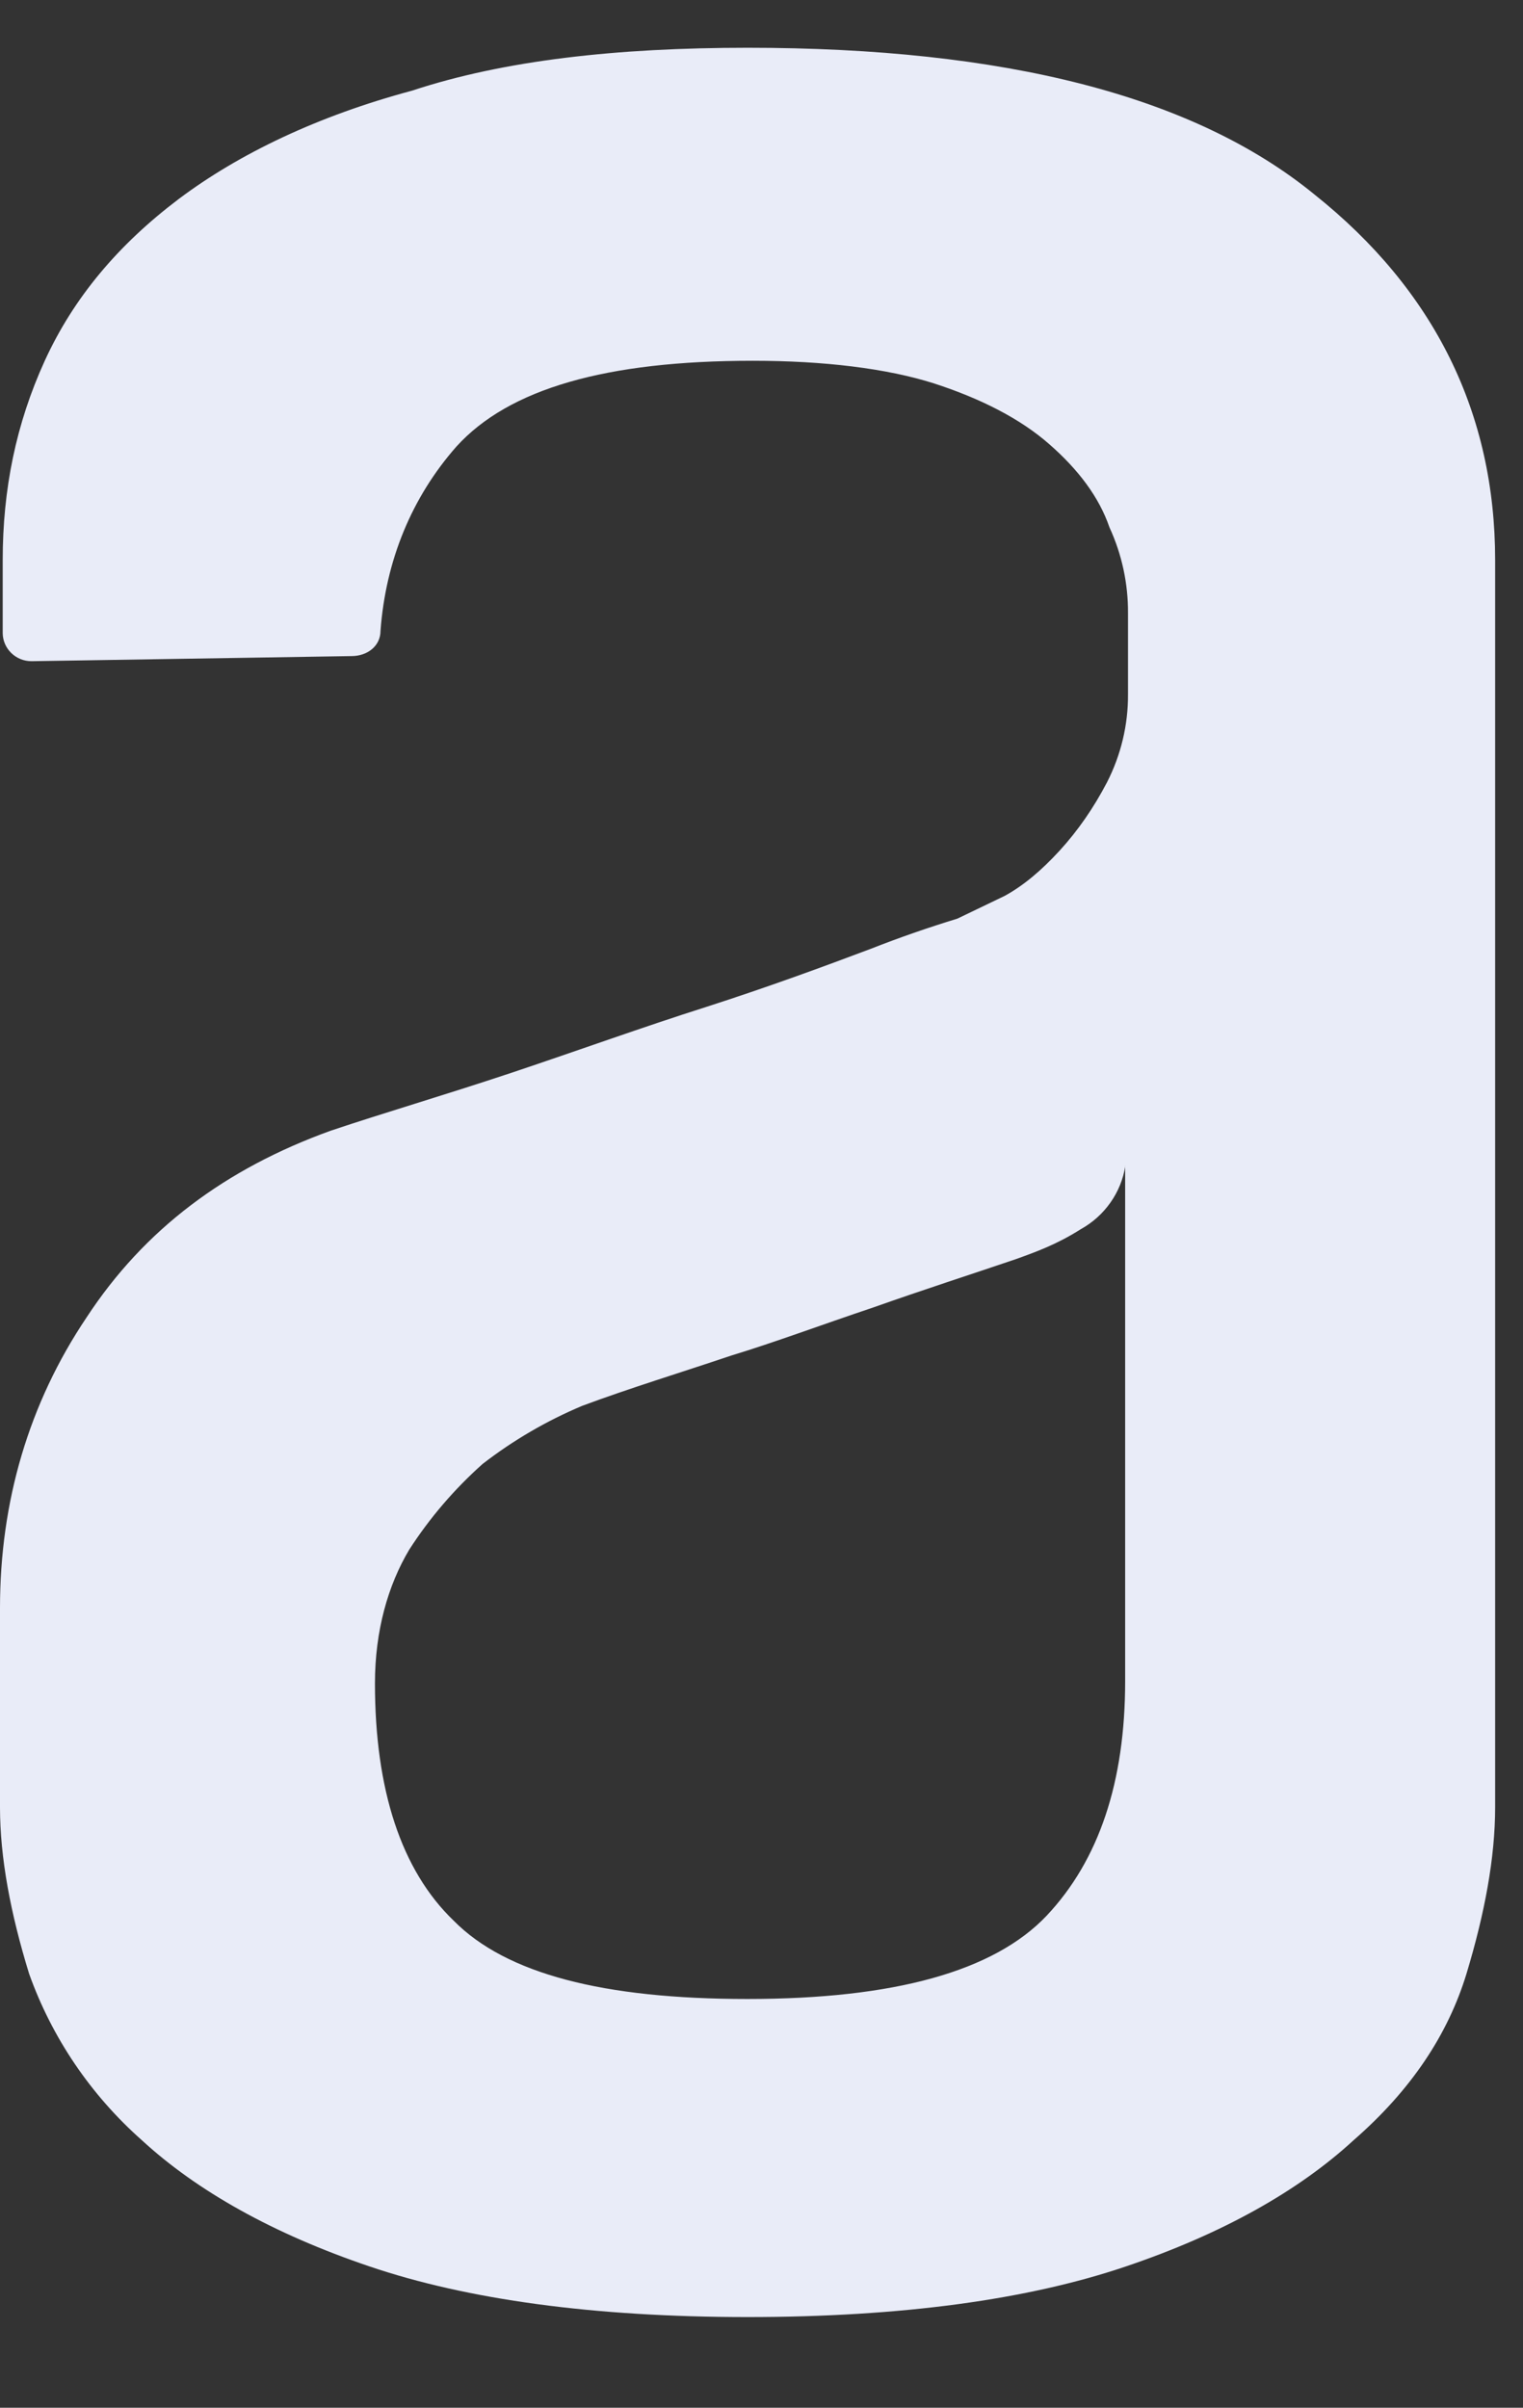 <svg width="31" height="49" viewBox="0 0 31 49" fill="none" xmlns="http://www.w3.org/2000/svg">
<rect x="0" y="0" width="31" height="49" fill="#333333" stroke="none"/>
<rect y="2.049" width="30.35" height="46.952" fill="#0000ff" fill-opacity="0.0"/>
<path fill-rule="evenodd" clip-rule="evenodd" d="M22.905 23.729C22.863 23.997 22.759 24.252 22.602 24.474C22.445 24.697 22.239 24.882 21.999 25.015C21.516 25.322 21.093 25.476 20.665 25.629C19.754 25.938 18.795 26.247 17.78 26.606C16.711 26.965 15.752 27.323 14.896 27.583C13.829 27.942 12.814 28.251 11.85 28.61C11.125 28.915 10.444 29.312 9.824 29.792C9.248 30.305 8.745 30.892 8.329 31.538C7.901 32.256 7.632 33.181 7.632 34.259C7.632 36.419 8.165 38.061 9.235 39.088C10.302 40.169 12.281 40.681 15.213 40.681C18.203 40.681 20.232 40.117 21.304 38.986C22.369 37.856 22.902 36.265 22.902 34.212V23.729H22.905ZM15.216 0.972C20.451 0.972 24.294 1.949 26.749 3.953C29.205 5.907 30.433 8.42 30.433 11.398V36.777C30.433 37.804 30.222 38.934 29.85 40.166C29.472 41.403 28.727 42.531 27.552 43.555C26.431 44.586 24.884 45.46 22.908 46.127C20.932 46.795 18.369 47.154 15.218 47.154C12.072 47.154 9.504 46.795 7.531 46.127C5.558 45.46 4.007 44.586 2.887 43.555C1.845 42.632 1.056 41.467 0.592 40.166C0.214 38.937 0 37.806 0 36.78V32.723C0 30.564 0.586 28.56 1.762 26.811C2.937 25.015 4.591 23.784 6.728 23.012C7.795 22.653 9.024 22.294 10.411 21.832C11.8 21.367 13.079 20.904 14.362 20.496C15.646 20.083 16.766 19.67 17.725 19.309C18.304 19.081 18.892 18.877 19.487 18.695L20.448 18.233C20.826 18.027 21.196 17.718 21.571 17.308C21.944 16.9 22.263 16.437 22.532 15.922C22.817 15.365 22.964 14.75 22.96 14.127V12.482C22.964 11.879 22.836 11.282 22.583 10.733C22.371 10.114 21.944 9.551 21.357 9.039C20.771 8.524 19.968 8.113 19.009 7.802C18.047 7.497 16.768 7.342 15.324 7.342C12.334 7.342 10.358 7.911 9.29 9.088C8.384 10.117 7.851 11.401 7.745 12.838C7.745 13.147 7.478 13.352 7.156 13.352L0.644 13.456C0.49 13.457 0.341 13.398 0.231 13.291C0.12 13.184 0.057 13.039 0.055 12.887V11.403C0.055 9.961 0.325 8.625 0.911 7.342C1.5 6.055 2.409 4.979 3.635 4.052C4.863 3.129 6.466 2.36 8.387 1.845C10.257 1.227 12.553 0.972 15.22 0.972H15.216Z" fill="#E9ECF8"/>
</svg>